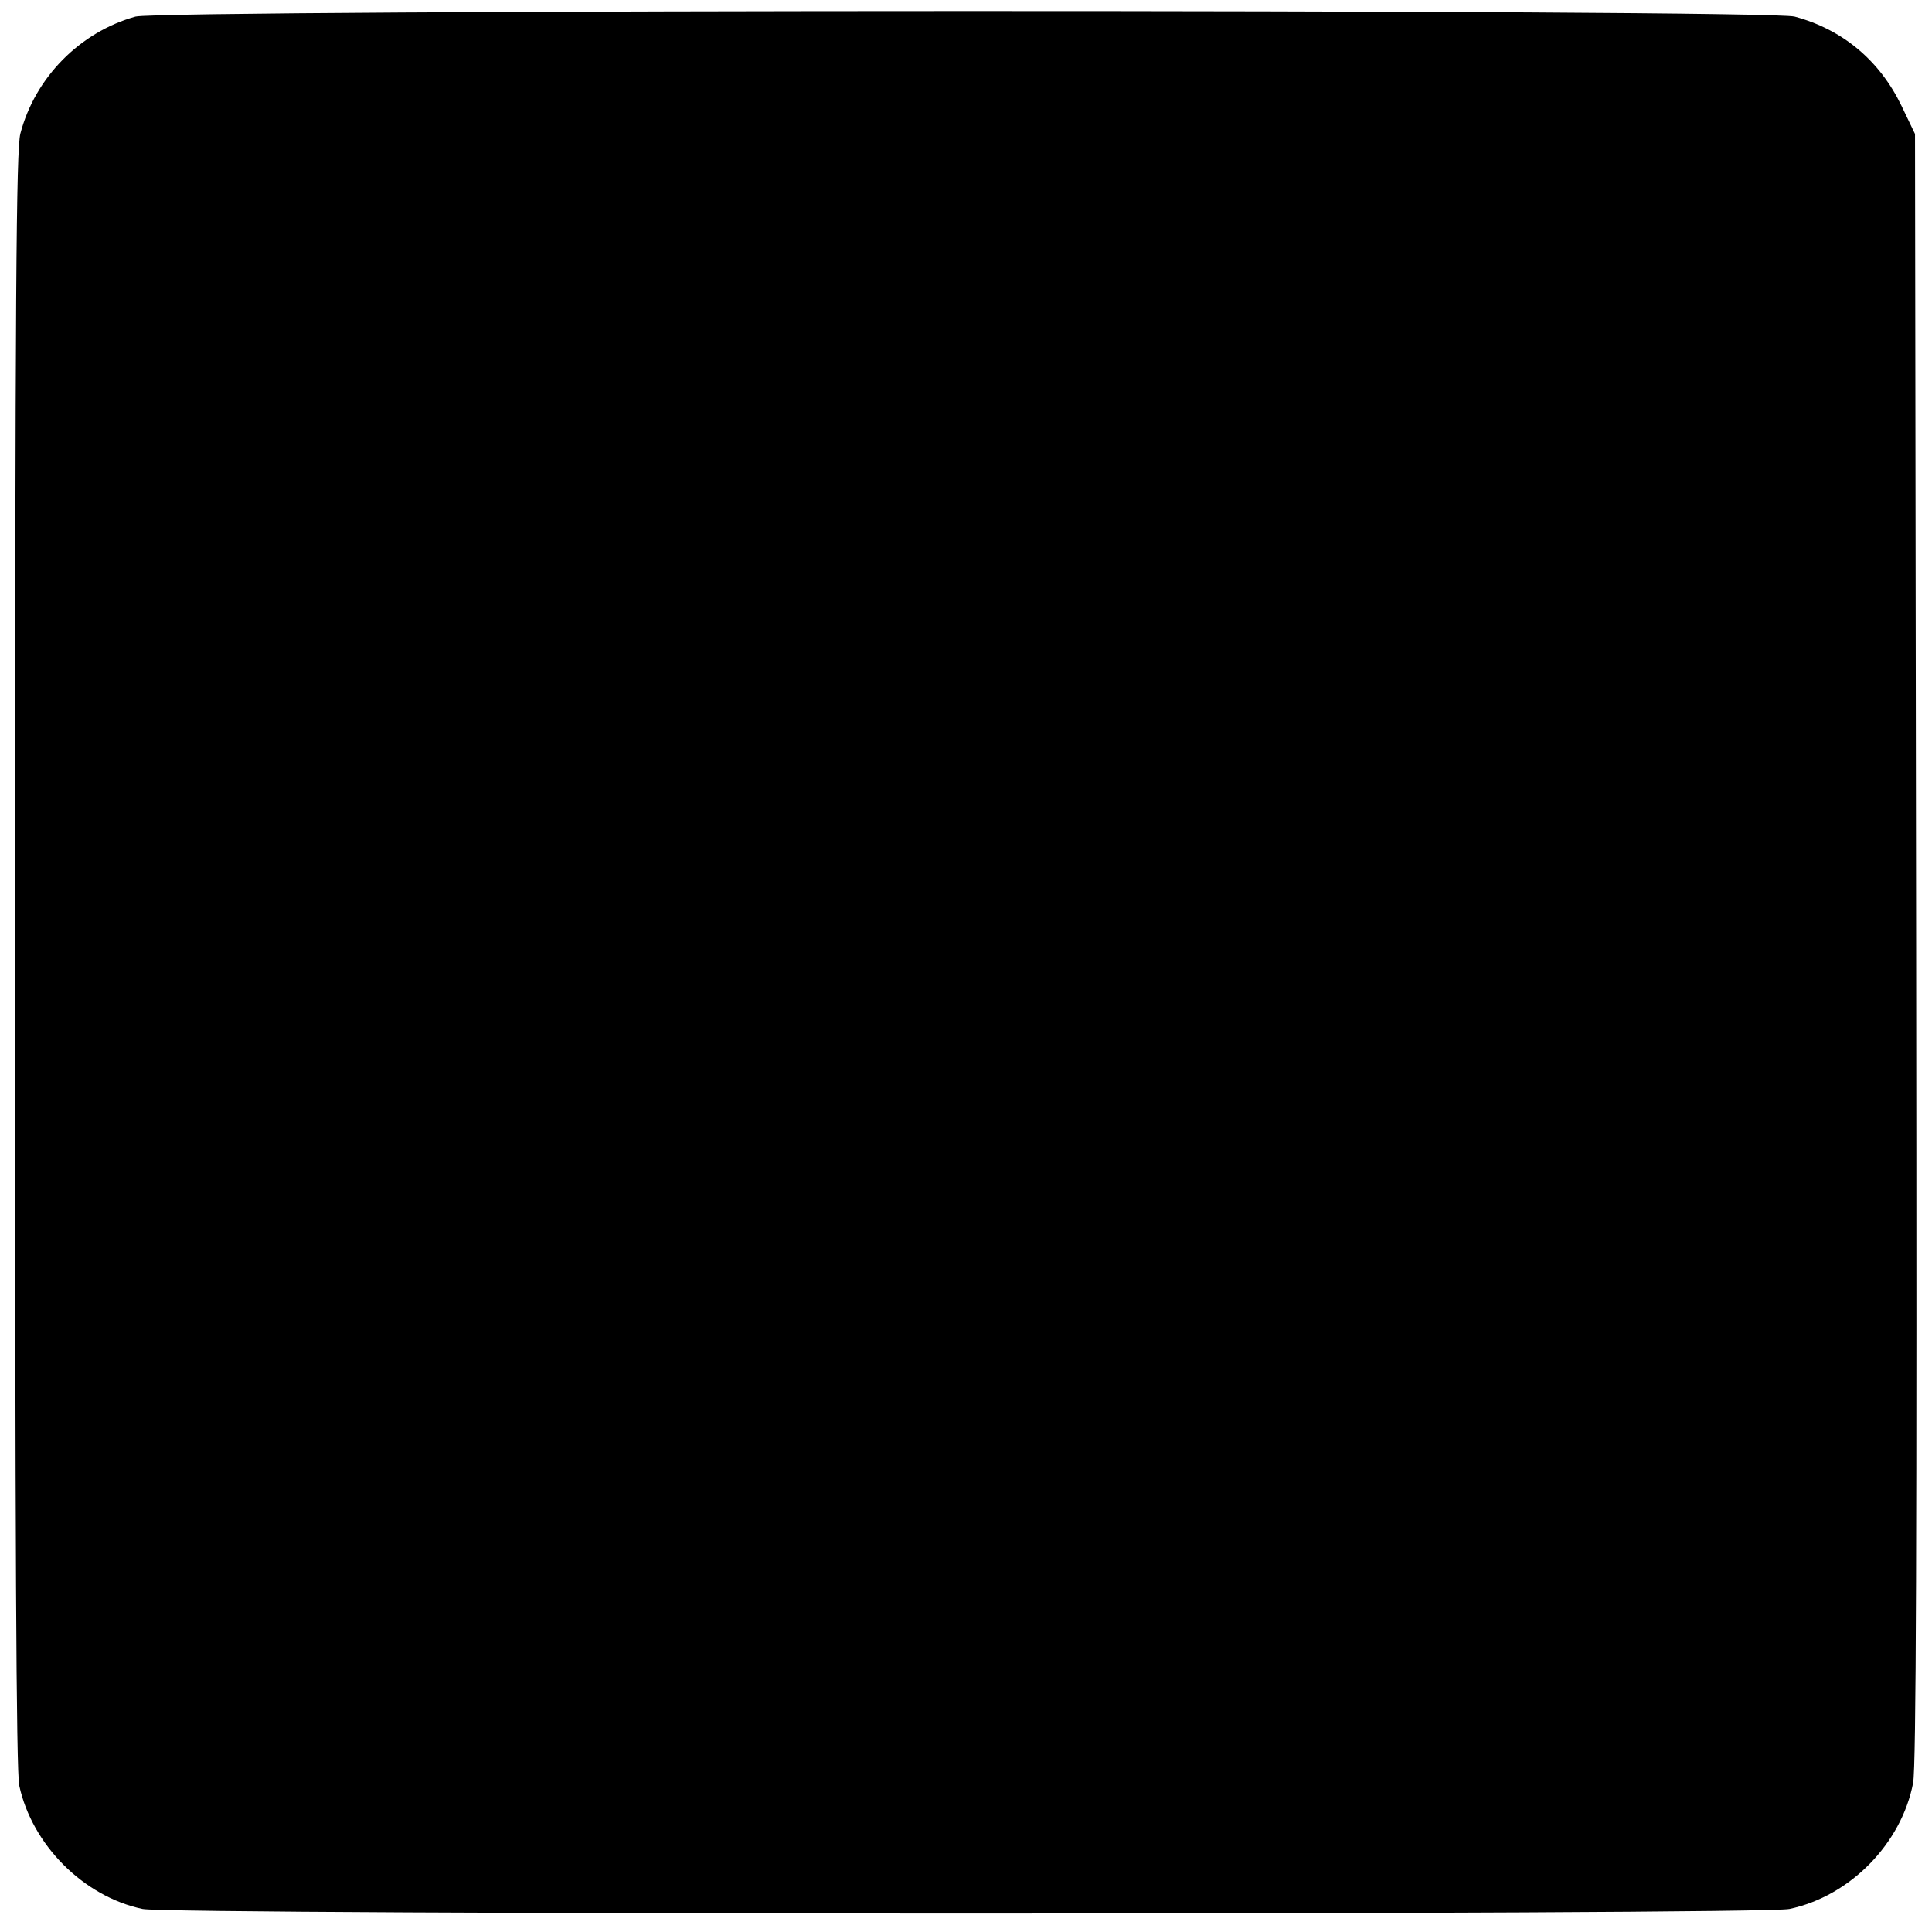 <?xml version="1.0" standalone="no"?>
<!DOCTYPE svg PUBLIC "-//W3C//DTD SVG 20010904//EN"
 "http://www.w3.org/TR/2001/REC-SVG-20010904/DTD/svg10.dtd">
<svg version="1.0" xmlns="http://www.w3.org/2000/svg"
 width="512pt" height="512pt" viewBox="0 0 512 512"
 preserveAspectRatio="xMidYMid meet">
<g transform="translate(0,512) scale(0.1,-0.1)"
fill="#000000" stroke="none">
<path d="M359 5076 c-147 -41 -266 -161 -305 -310 -11 -42 -14 -410 -14 -2188
0 -1545 3 -2152 11 -2190 34 -157 170 -294 327 -327 75 -16 4289 -16 4364 0
161 34 297 173 328 334 8 44 10 640 8 2215 l-3 2155 -36 75 c-58 120 -156 202
-283 236 -73 20 -4326 19 -4397 0z"/>
</g>
</svg>

